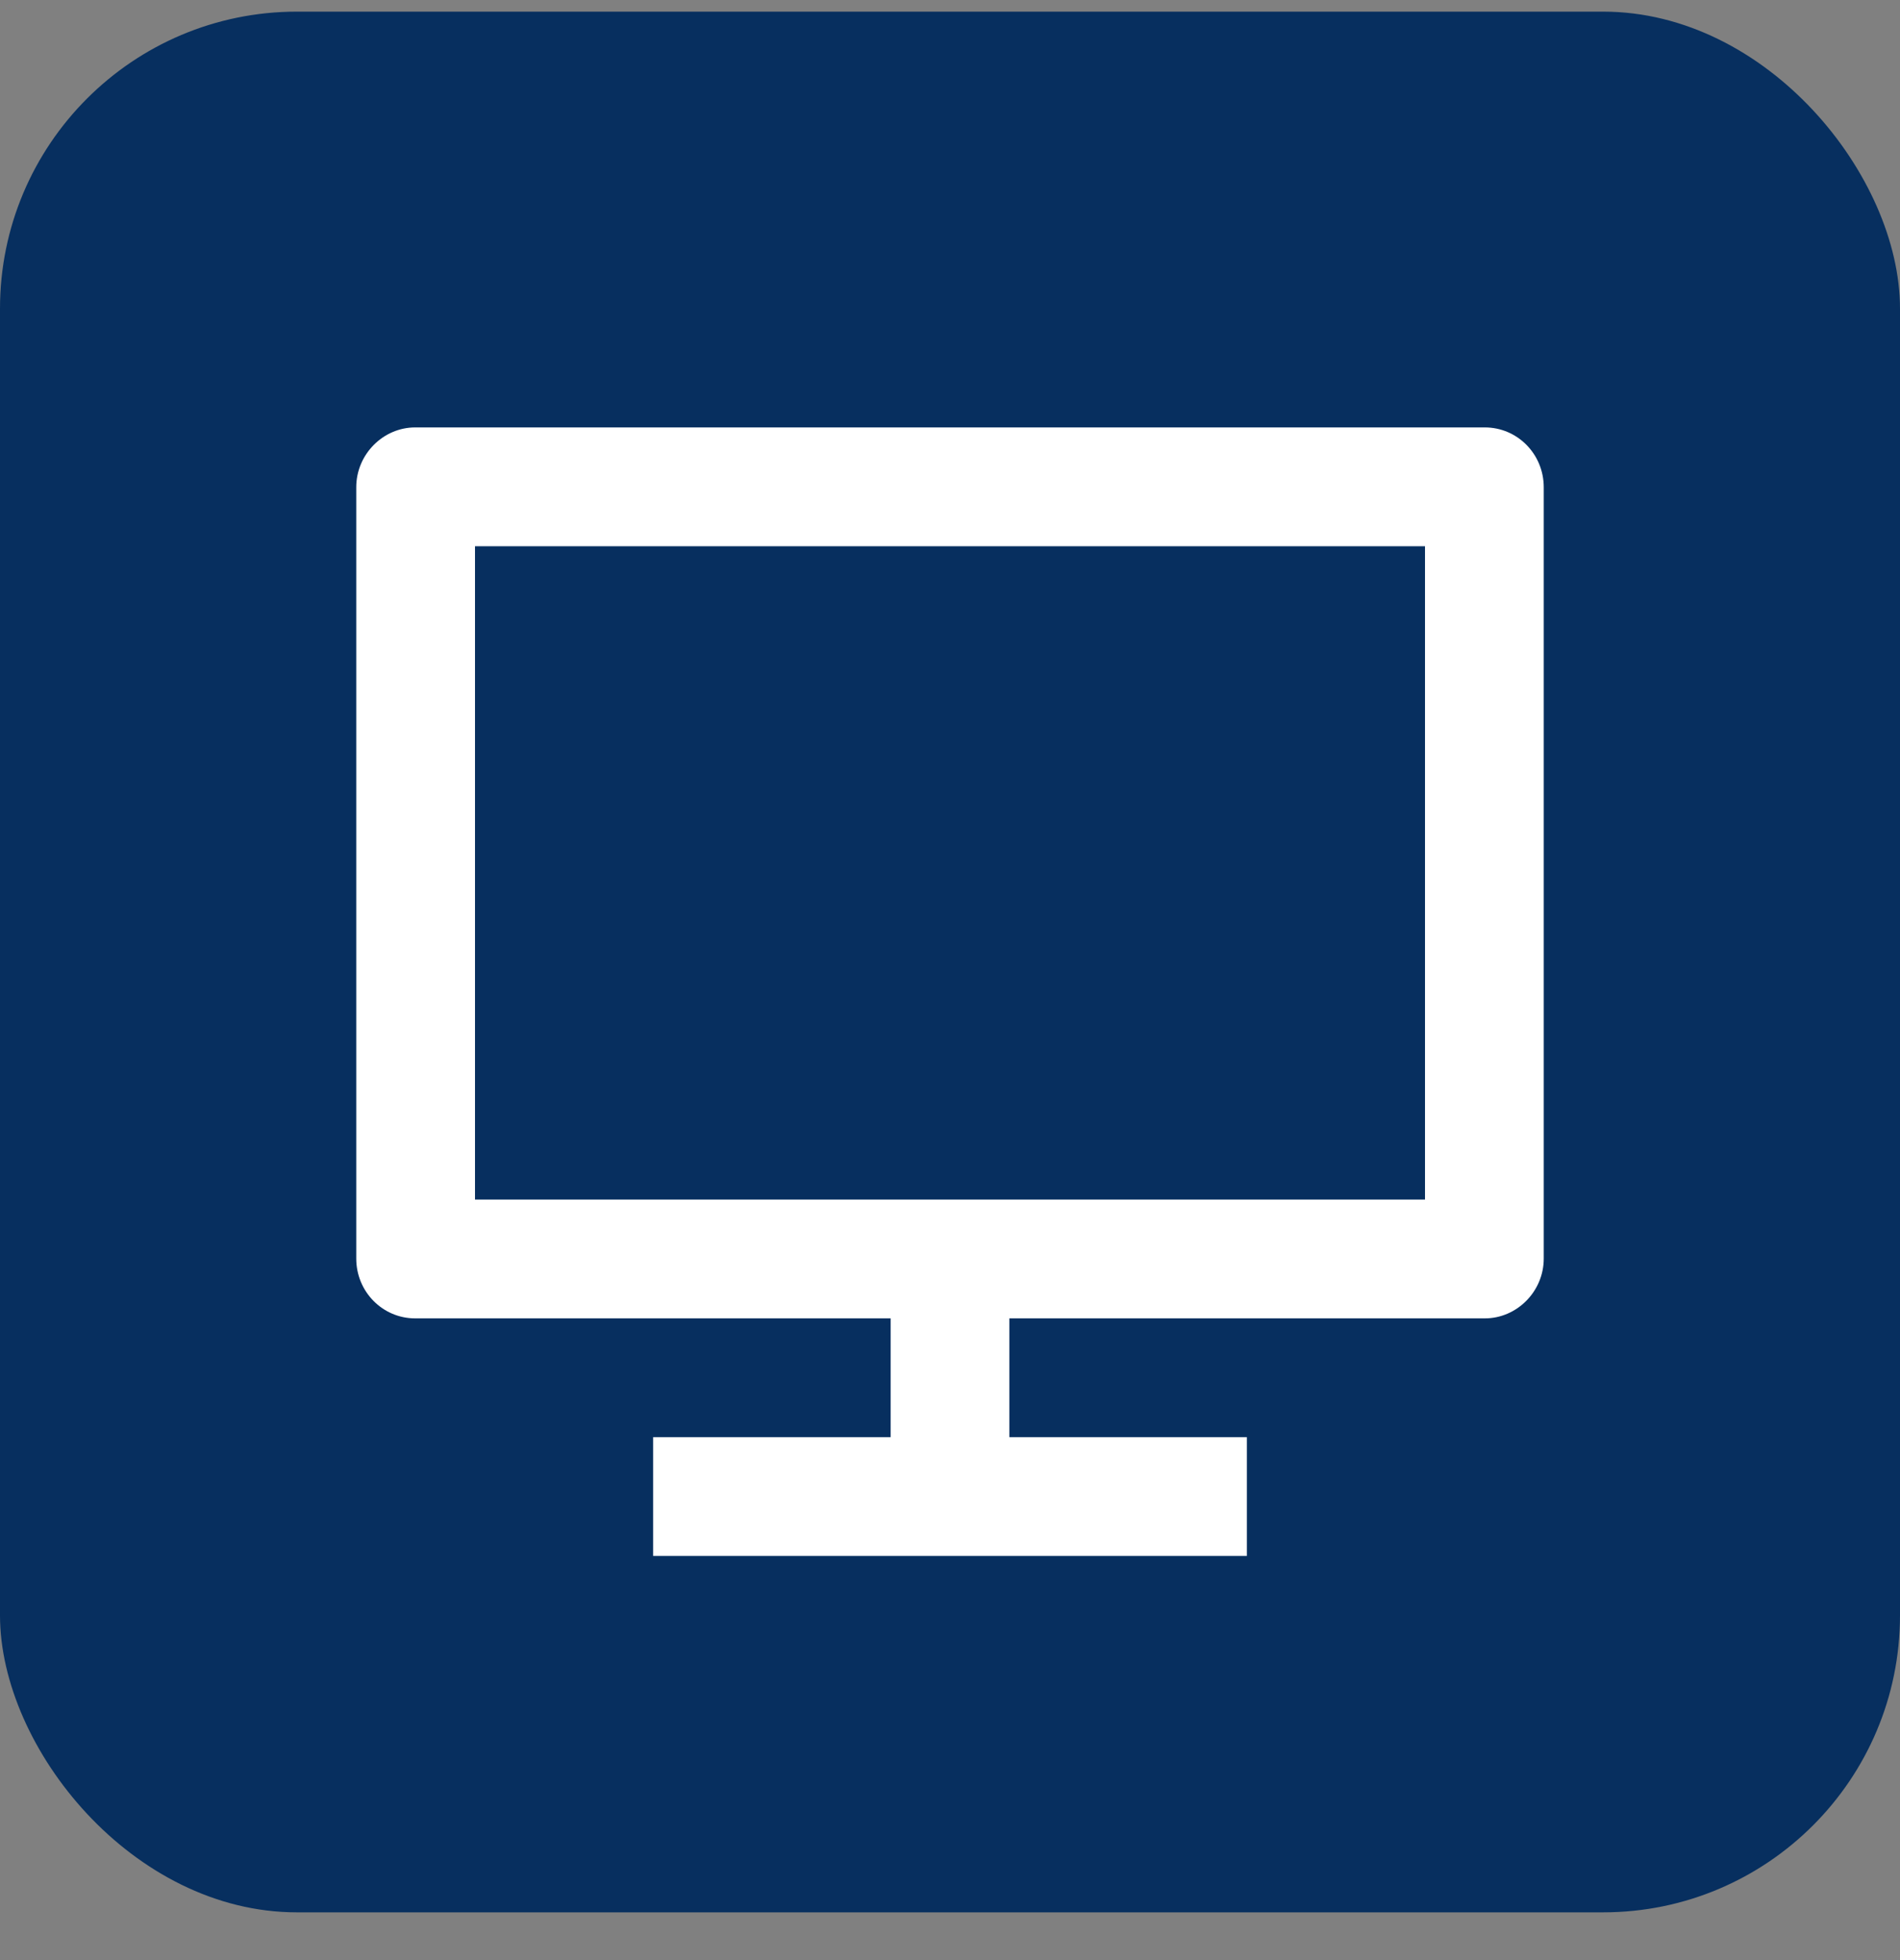 <svg width="32" height="33" viewBox="0 0 32 33" fill="none" xmlns="http://www.w3.org/2000/svg">
<rect x="0" y="0" width="32" height="33" fill="#808080" stroke="none"/>
<rect y="0.196" width="32" height="32" rx="5" fill="#072F5F"/>
<path d="M8 20.196H24V9.196H8V20.196ZM17 22.196V24.196H21V26.196H11V24.196H15V22.196H6.992C6.444 22.196 6 21.747 6 21.189V8.204C6 7.647 6.455 7.196 6.992 7.196H25.008C25.556 7.196 26 7.645 26 8.204V21.189C26 21.745 25.545 22.196 25.008 22.196H17Z" fill="white"/>
</svg>
